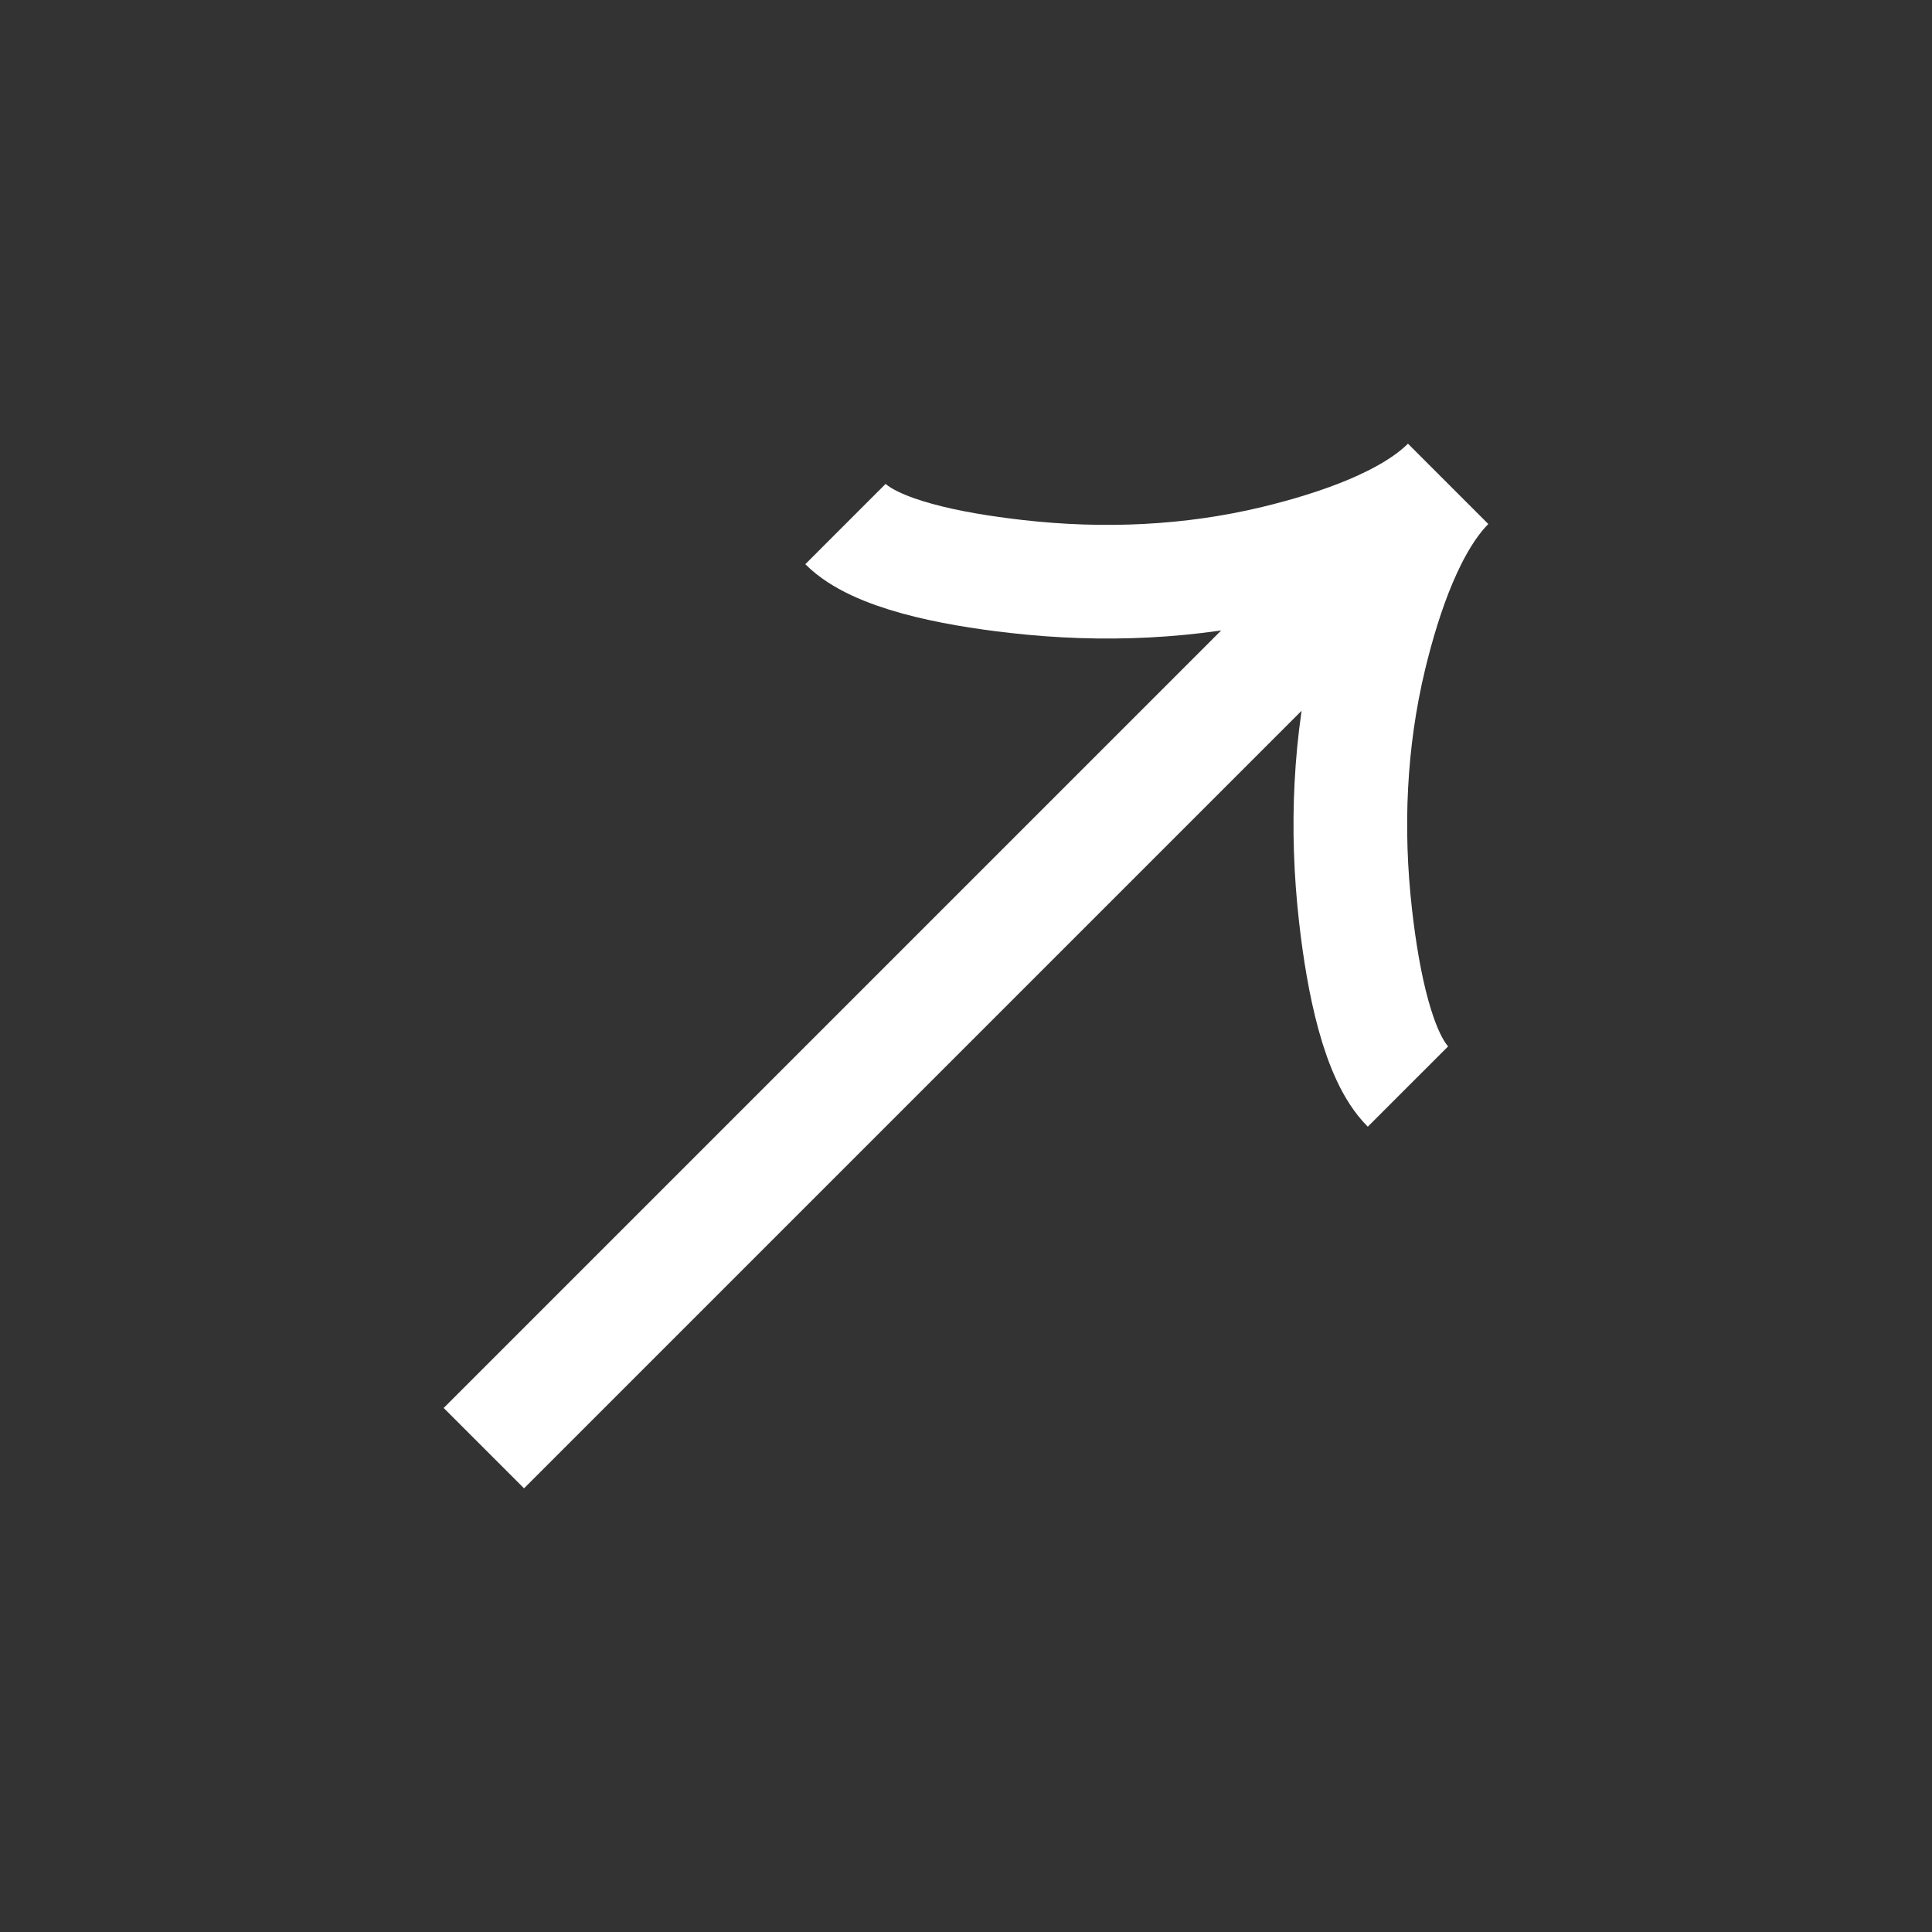 <svg width="34" height="34" viewBox="0 0 34 34" fill="none" xmlns="http://www.w3.org/2000/svg">
<rect x="0" y="0" width="34" height="34" fill="#333333" stroke="none"/>
<g clip-path="url(#clip0_33_114)">
<path d="M14.879 9.222C15.403 9.746 16.705 10.012 17.887 10.145C19.41 10.319 20.957 10.253 22.446 9.894C23.563 9.624 24.809 9.191 25.485 8.515M25.485 8.515C24.809 9.191 24.375 10.438 24.106 11.554C23.748 13.044 23.682 14.59 23.855 16.112C23.988 17.295 24.255 18.598 24.778 19.121M25.485 8.515L8.515 25.485" stroke="white" stroke-width="2"/>
</g>
<defs>
<clipPath id="clip0_33_114">
<rect width="24" height="24" fill="white" transform="translate(17 0.029) rotate(45)"/>
</clipPath>
</defs>
</svg>
